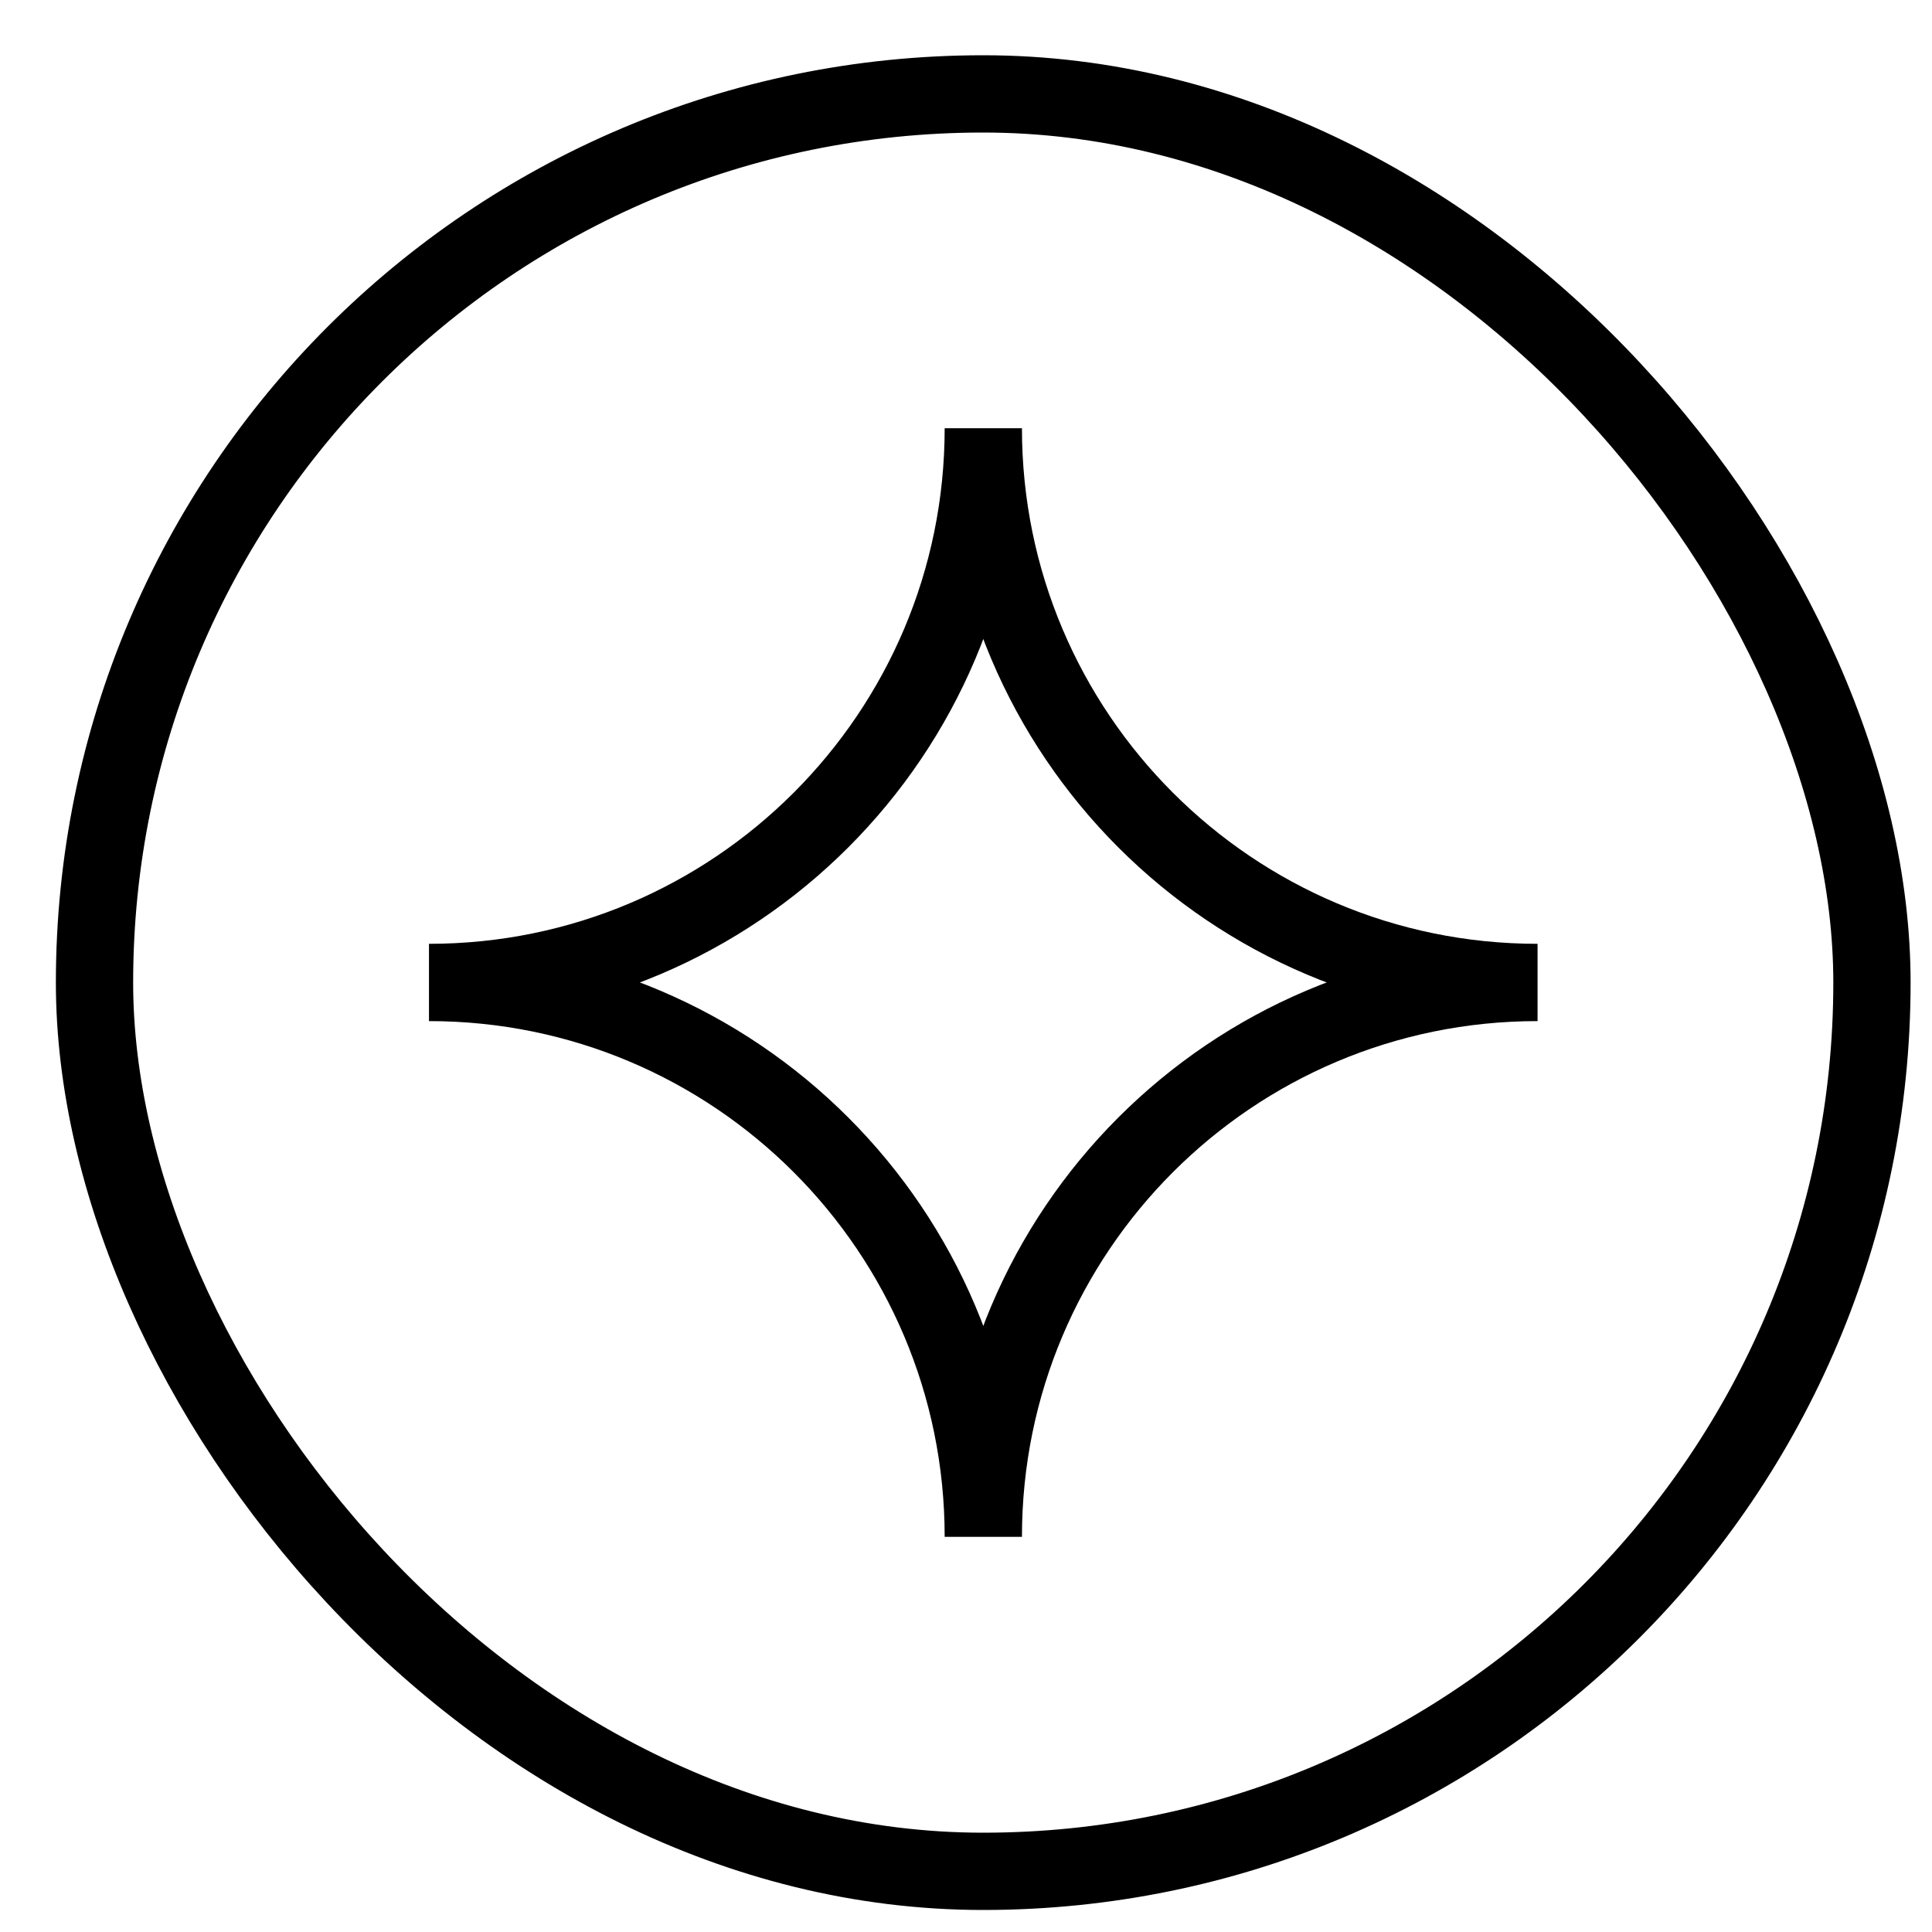 <?xml version="1.0" encoding="UTF-8"?> <svg xmlns="http://www.w3.org/2000/svg" width="25" height="25" viewBox="0 0 25 25" fill="none"><path d="M19.896 12.713C15.935 12.713 12.724 15.924 12.724 19.887C12.724 15.924 9.512 12.713 5.551 12.713C9.512 12.713 12.724 9.501 12.724 5.541C12.724 9.501 15.935 12.713 19.896 12.713Z" stroke="black" stroke-miterlimit="10"></path><rect x="24.223" y="24.215" width="23" height="23" rx="11.5" transform="rotate(-180 24.223 24.215)" stroke="black"></rect></svg> 